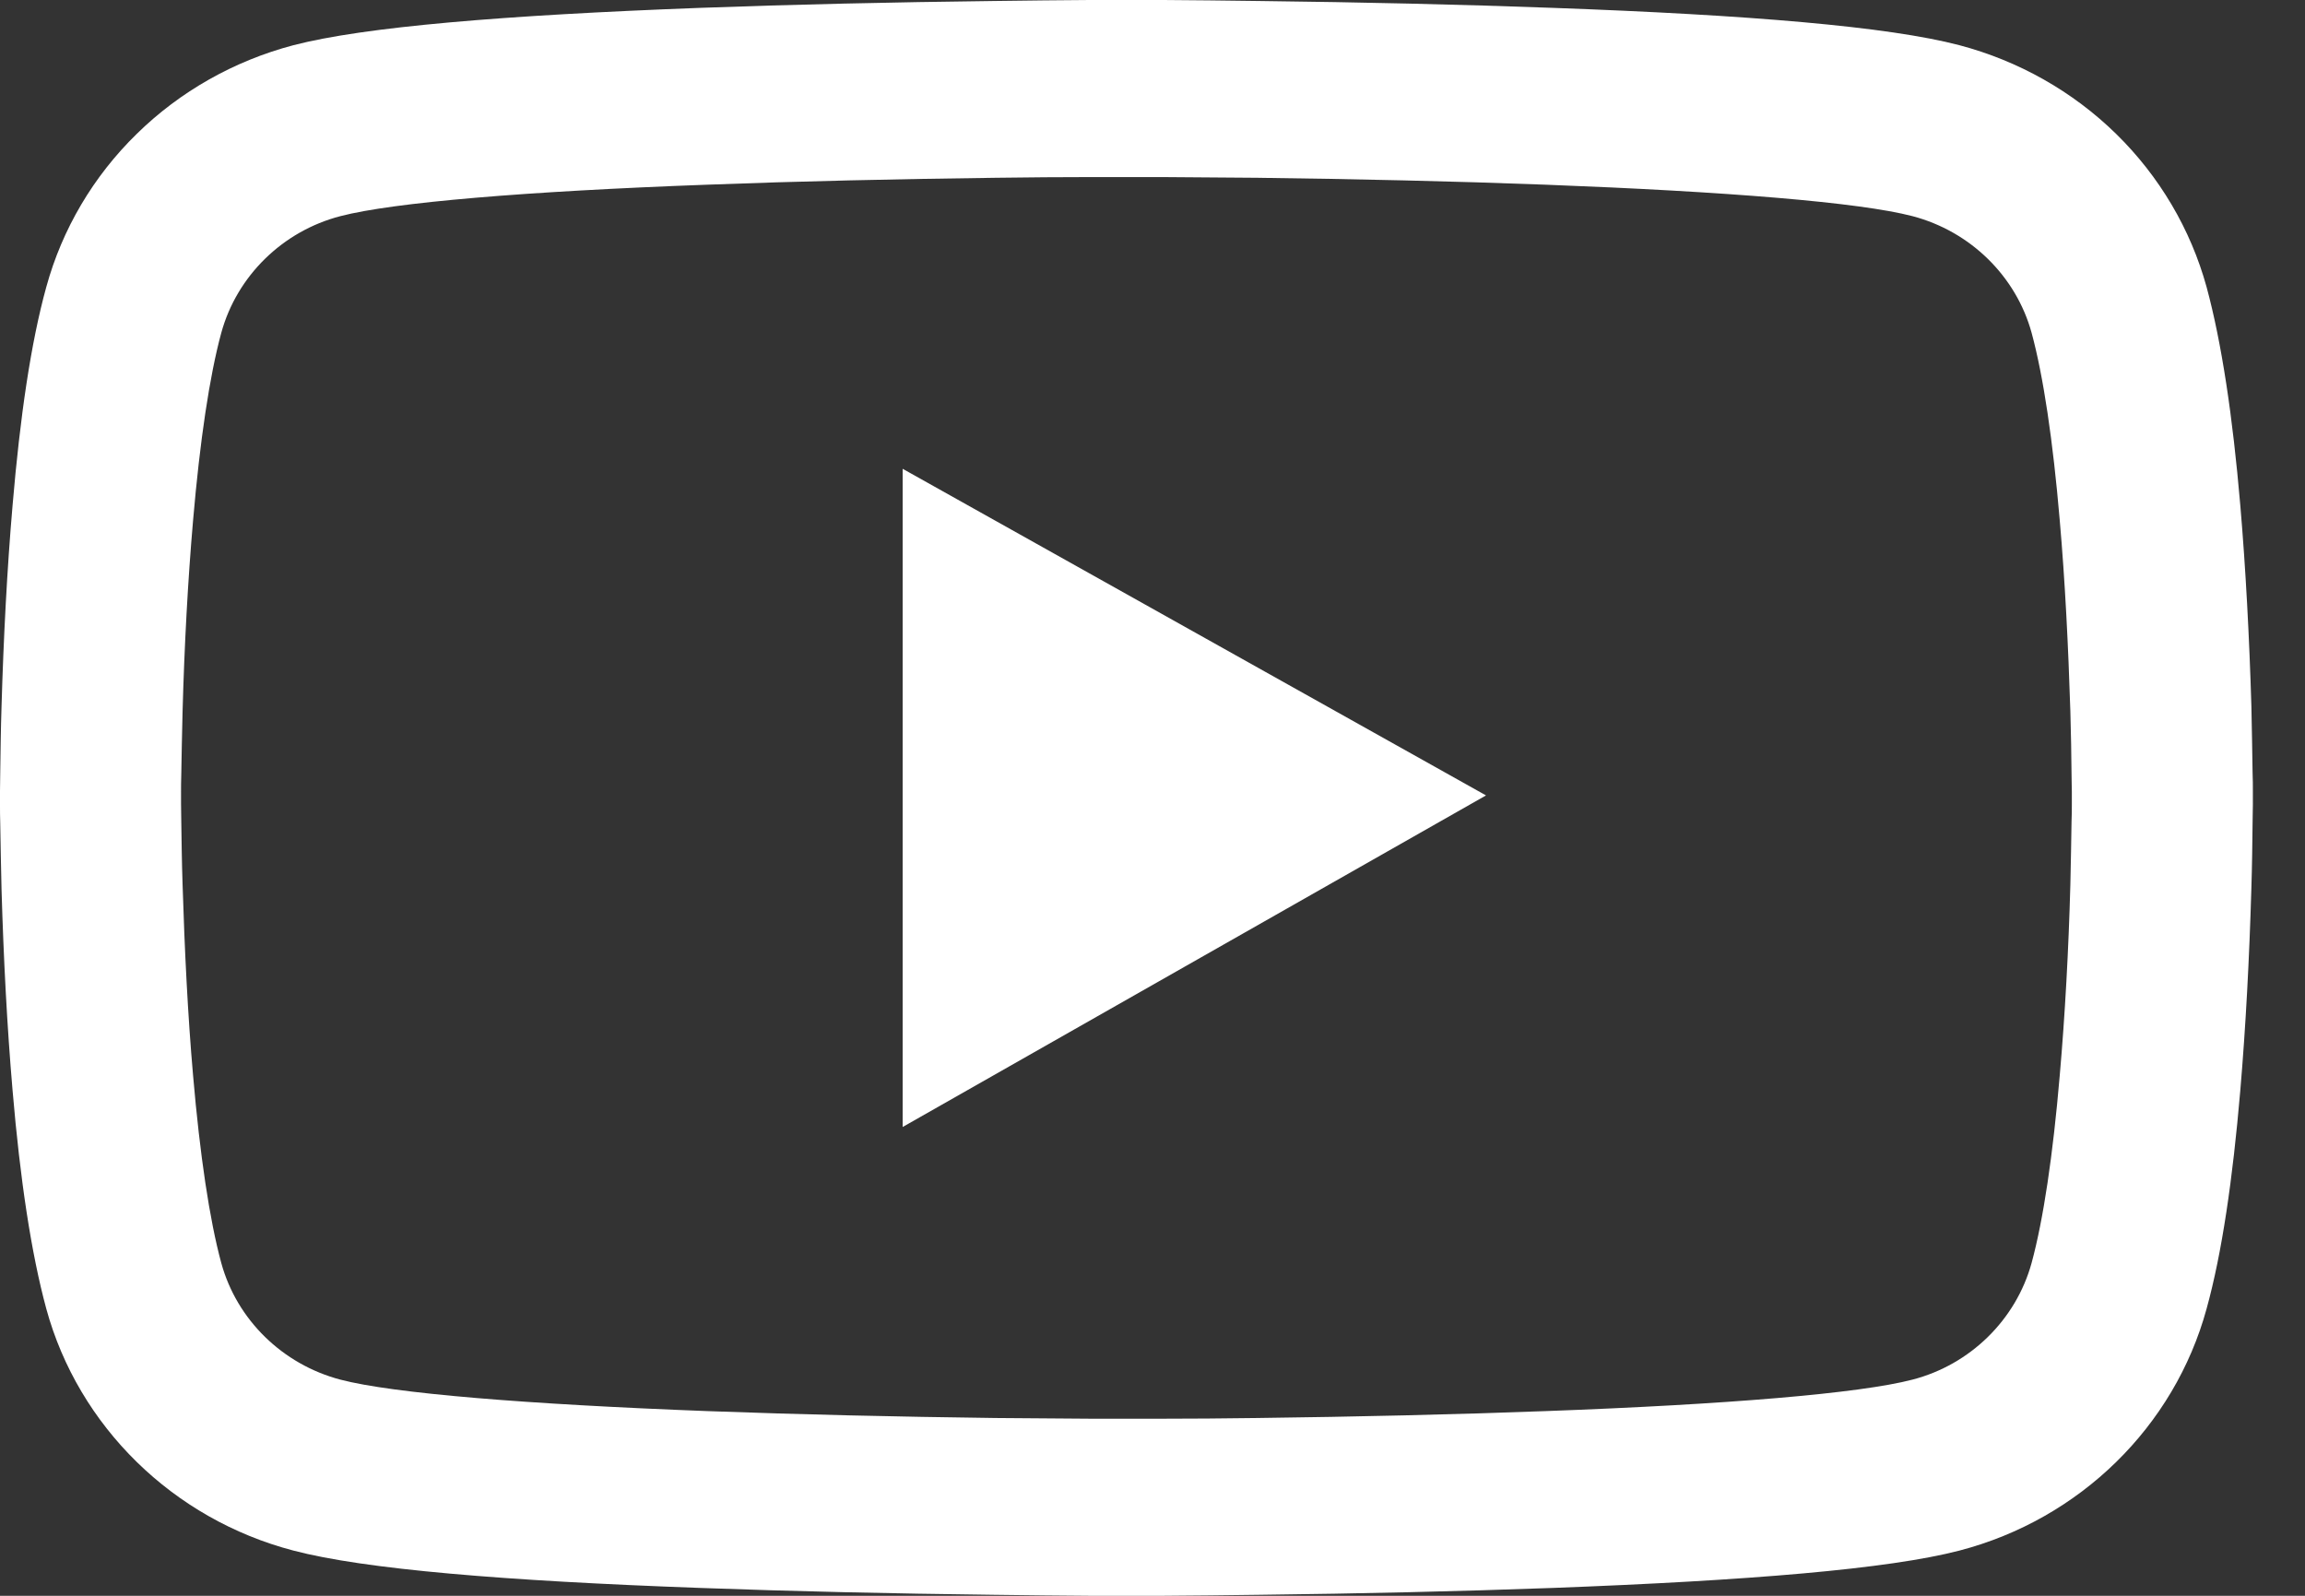 <?xml version="1.0" encoding="utf-8"?>
<!-- Generator: Adobe Illustrator 17.0.0, SVG Export Plug-In . SVG Version: 6.00 Build 0)  -->
<!DOCTYPE svg PUBLIC "-//W3C//DTD SVG 1.1//EN" "http://www.w3.org/Graphics/SVG/1.1/DTD/svg11.dtd">
<svg version="1.1" id="Calque_1" xmlns="http://www.w3.org/2000/svg" xmlns:xlink="http://www.w3.org/1999/xlink" x="0px" y="0px"
	 width="39px" height="27px" viewBox="0 0 39 27" enable-background="new 0 0 39 27" xml:space="preserve">
<rect x="0" y="0" width="39" height="27" fill="#333333" stroke="none"/>
<path fill="#FFFFFF" d="M38.118,13.384c0-0.092,0-0.196-0.005-0.316c-0.004-0.337-0.012-0.715-0.02-1.118
	c-0.035-1.16-0.095-2.314-0.188-3.403c-0.128-1.5-0.315-2.75-0.57-3.69c-0.27-0.98-0.797-1.873-1.531-2.592
	c-0.734-0.718-1.648-1.235-2.651-1.5c-1.204-0.316-3.56-0.512-6.88-0.632c-1.577-0.058-3.266-0.096-4.955-0.116
	C20.727,0.008,20.178,0.004,19.684,0h-1.25C17.94,0.004,17.39,0.008,16.8,0.017c-1.69,0.02-3.378,0.058-4.956,0.116
	c-3.319,0.125-5.68,0.32-6.88,0.632c-1.002,0.264-1.917,0.781-2.65,1.5C1.579,2.983,1.051,3.877,0.783,4.857
	c-0.26,0.94-0.443,2.19-0.57,3.69C0.119,9.636,0.06,10.791,0.026,11.95c-0.013,0.403-0.017,0.781-0.022,1.118
	c0,0.12-0.004,0.224-0.004,0.316v0.232c0,0.092,0,0.196,0.004,0.316c0.005,0.337,0.013,0.715,0.022,1.118
	c0.034,1.16,0.093,2.314,0.187,3.403c0.127,1.5,0.315,2.75,0.57,3.69c0.544,1.99,2.144,3.56,4.182,4.092
	c1.2,0.316,3.56,0.512,6.879,0.632c1.578,0.058,3.267,0.096,4.956,0.116c0.591,0.009,1.14,0.013,1.633,0.017h1.251
	c0.494-0.004,1.043-0.008,1.634-0.017c1.689-0.02,3.378-0.058,4.956-0.116c3.318-0.125,5.68-0.32,6.879-0.632
	c2.038-0.531,3.637-2.098,4.182-4.092c0.26-0.94,0.442-2.19,0.57-3.69c0.093-1.089,0.153-2.244,0.187-3.403
	c0.013-0.403,0.017-0.781,0.021-1.118c0-0.12,0.005-0.224,0.005-0.316C38.118,13.616,38.118,13.384,38.118,13.384z M35.055,13.6
	c0,0.087,0,0.183-0.005,0.295c-0.004,0.324-0.012,0.681-0.02,1.068c-0.03,1.105-0.09,2.21-0.18,3.236
	c-0.114,1.338-0.276,2.435-0.476,3.17c-0.264,0.96-1.038,1.721-2.017,1.974c-0.893,0.233-3.143,0.42-6.202,0.532
	c-1.549,0.058-3.216,0.096-4.88,0.117c-0.583,0.008-1.123,0.012-1.608,0.012h-1.216l-1.609-0.012
	c-1.663-0.021-3.326-0.059-4.88-0.117c-3.058-0.116-5.313-0.299-6.202-0.532c-0.978-0.257-1.753-1.013-2.016-1.973
	c-0.2-0.736-0.362-1.833-0.477-3.17c-0.09-1.027-0.144-2.132-0.178-3.237c-0.013-0.387-0.017-0.748-0.022-1.068
	c0-0.112-0.004-0.212-0.004-0.295v-0.2c0-0.087,0-0.183,0.004-0.295c0.005-0.324,0.013-0.681,0.022-1.068
	c0.03-1.105,0.089-2.21,0.178-3.236c0.115-1.338,0.277-2.435,0.477-3.17C4.007,4.671,4.782,3.91,5.76,3.657
	c0.894-0.233,3.144-0.42,6.203-0.532c1.548-0.059,3.216-0.096,4.88-0.117C17.425,3,17.965,2.996,18.451,2.996h1.216l1.608,0.012
	c1.664,0.021,3.327,0.058,4.88,0.117c3.059,0.116,5.313,0.299,6.203,0.532c0.978,0.257,1.752,1.013,2.016,1.973
	c0.2,0.736,0.362,1.833,0.476,3.17c0.09,1.027,0.145,2.132,0.18,3.237c0.012,0.387,0.016,0.748,0.02,1.068
	c0,0.112,0.005,0.212,0.005,0.295C35.055,13.4,35.055,13.6,35.055,13.6z M15.273,19.068l9.87-5.61l-9.87-5.526
	C15.273,7.932,15.273,19.068,15.273,19.068z"/>
</svg>
